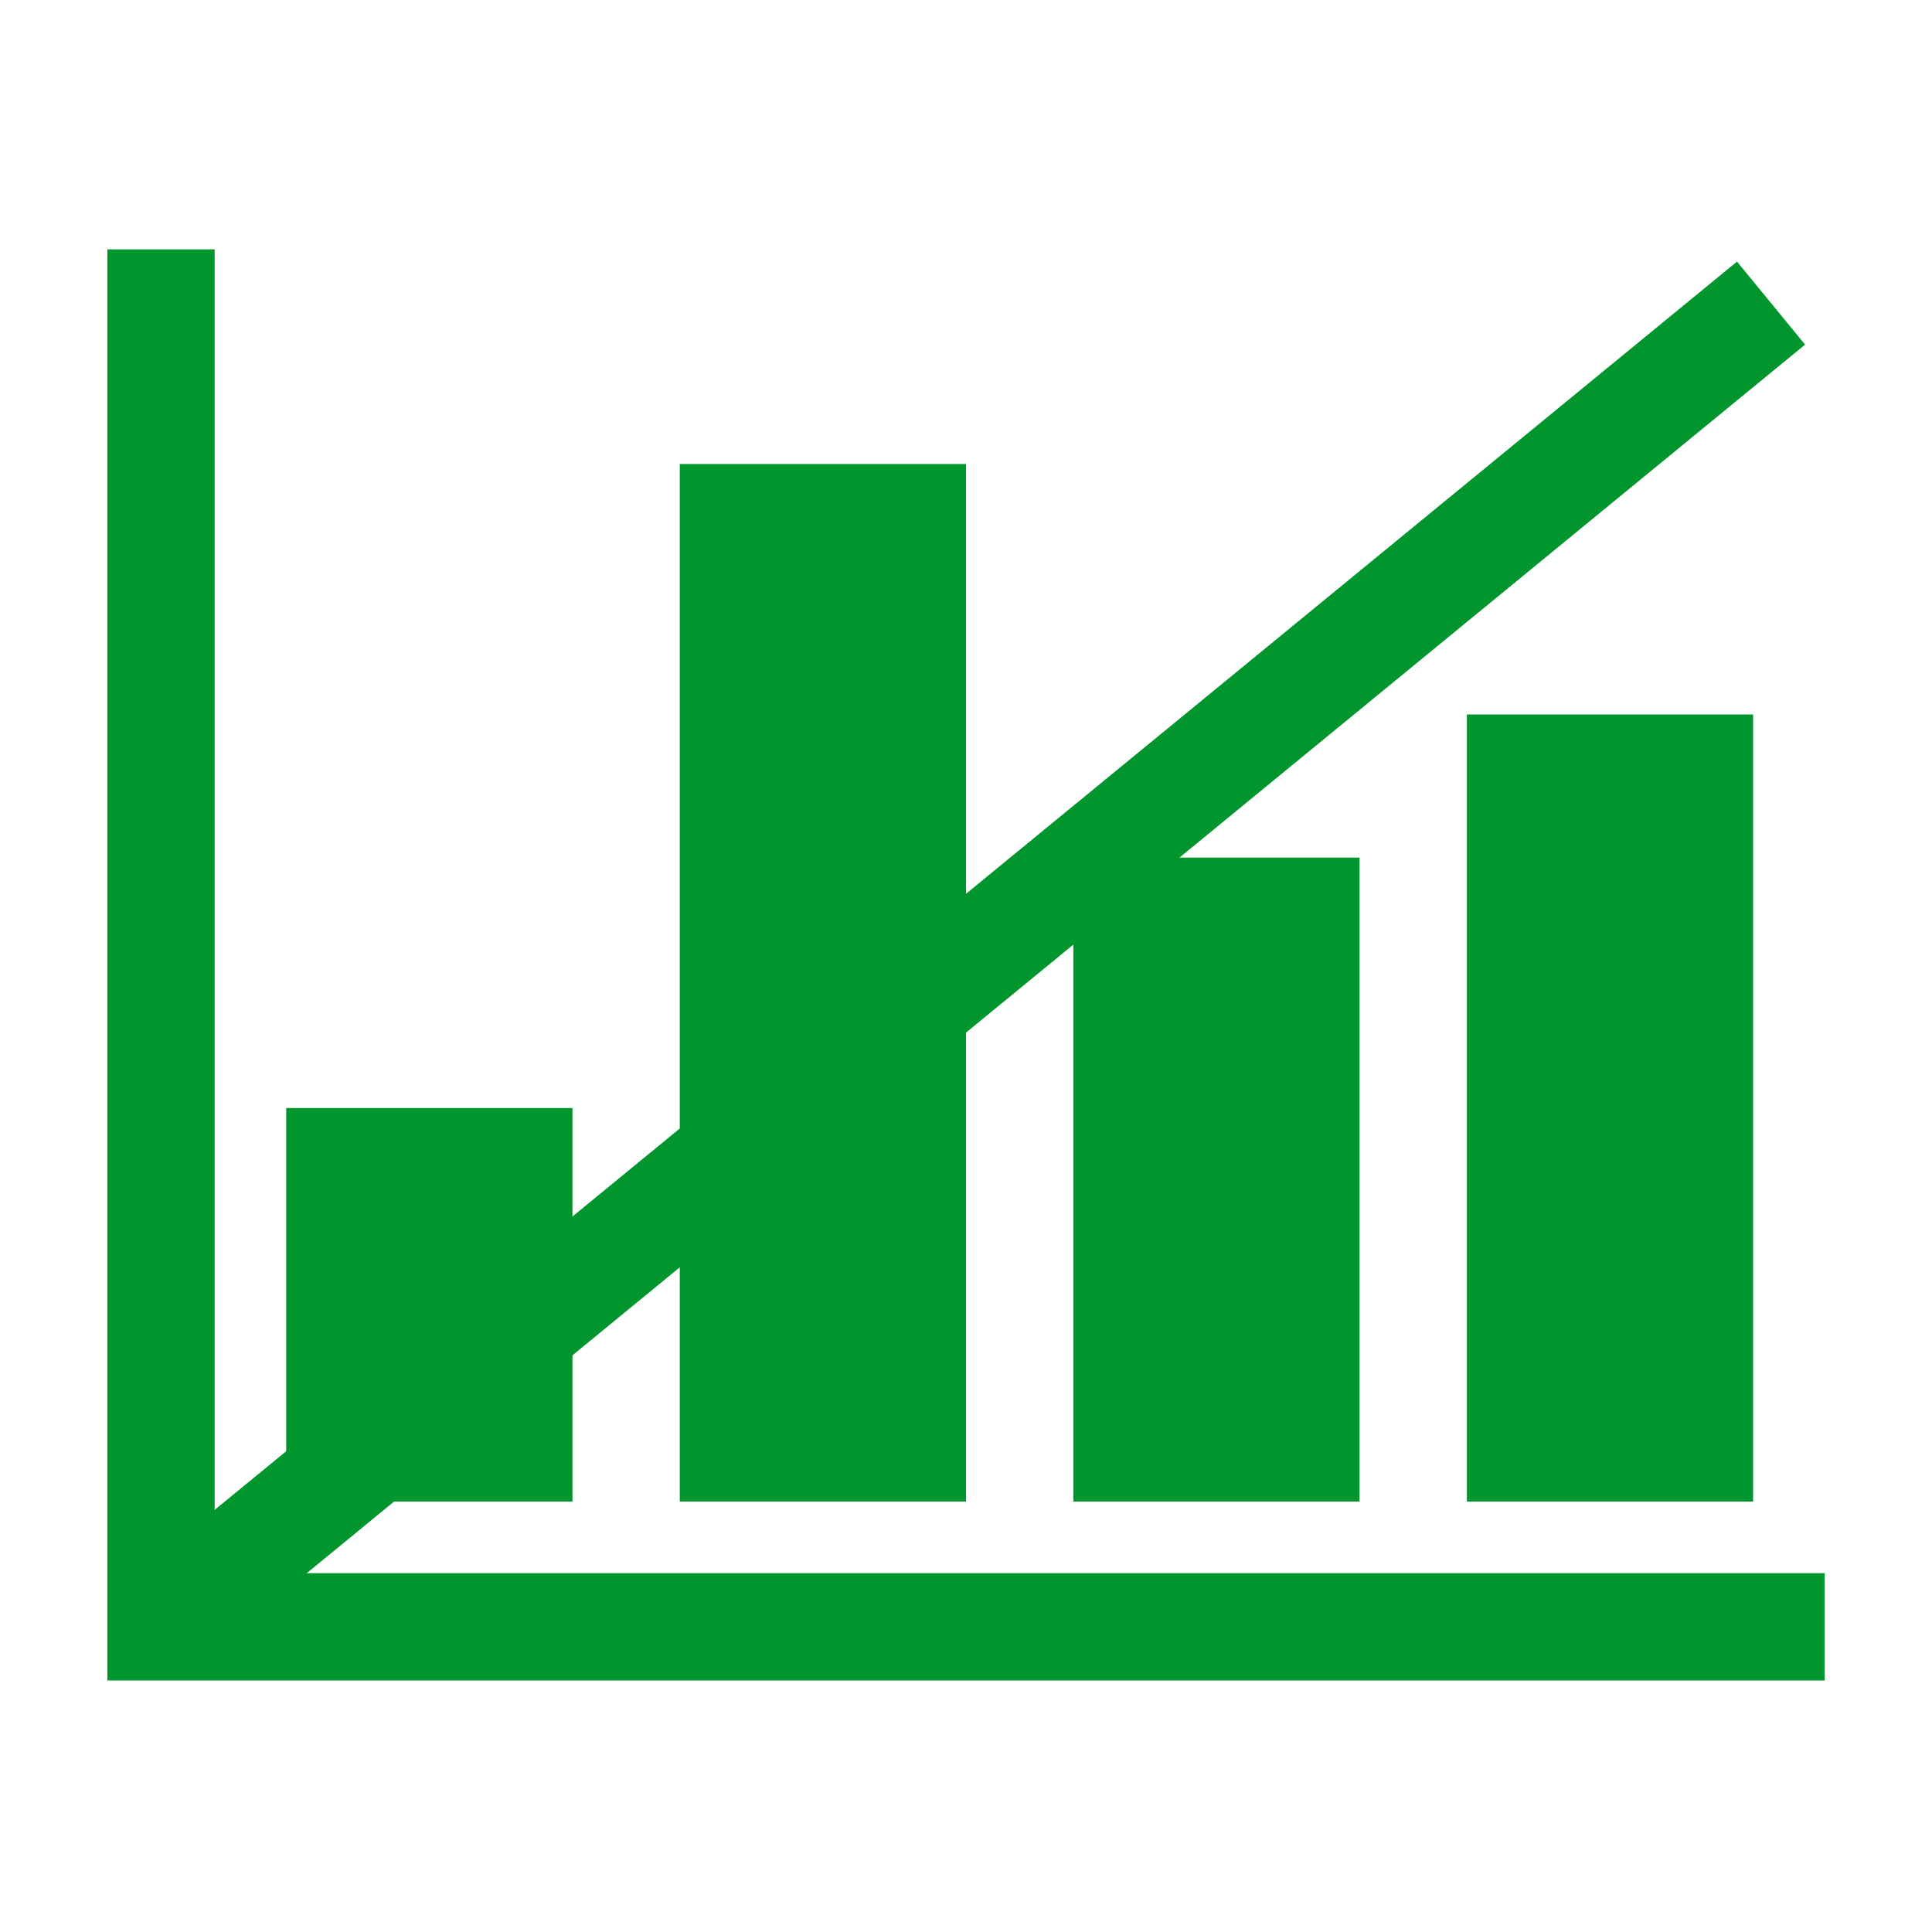 <svg width="16" height="16" xmlns="http://www.w3.org/2000/svg" viewBox="0 0 54 54"><g fill="#00962d"><path d="M6 43.97v-37H3v40h48v-3H6z"/><path d="M8 30.97h8v11H8zm11-18h8v29h-8zm11 11h8v18h-8zm11-4h8v22h-8z"/><path d="M4.048 43.802 48.55 7.312l1.903 2.32L5.95 46.122z"/></g></svg>
